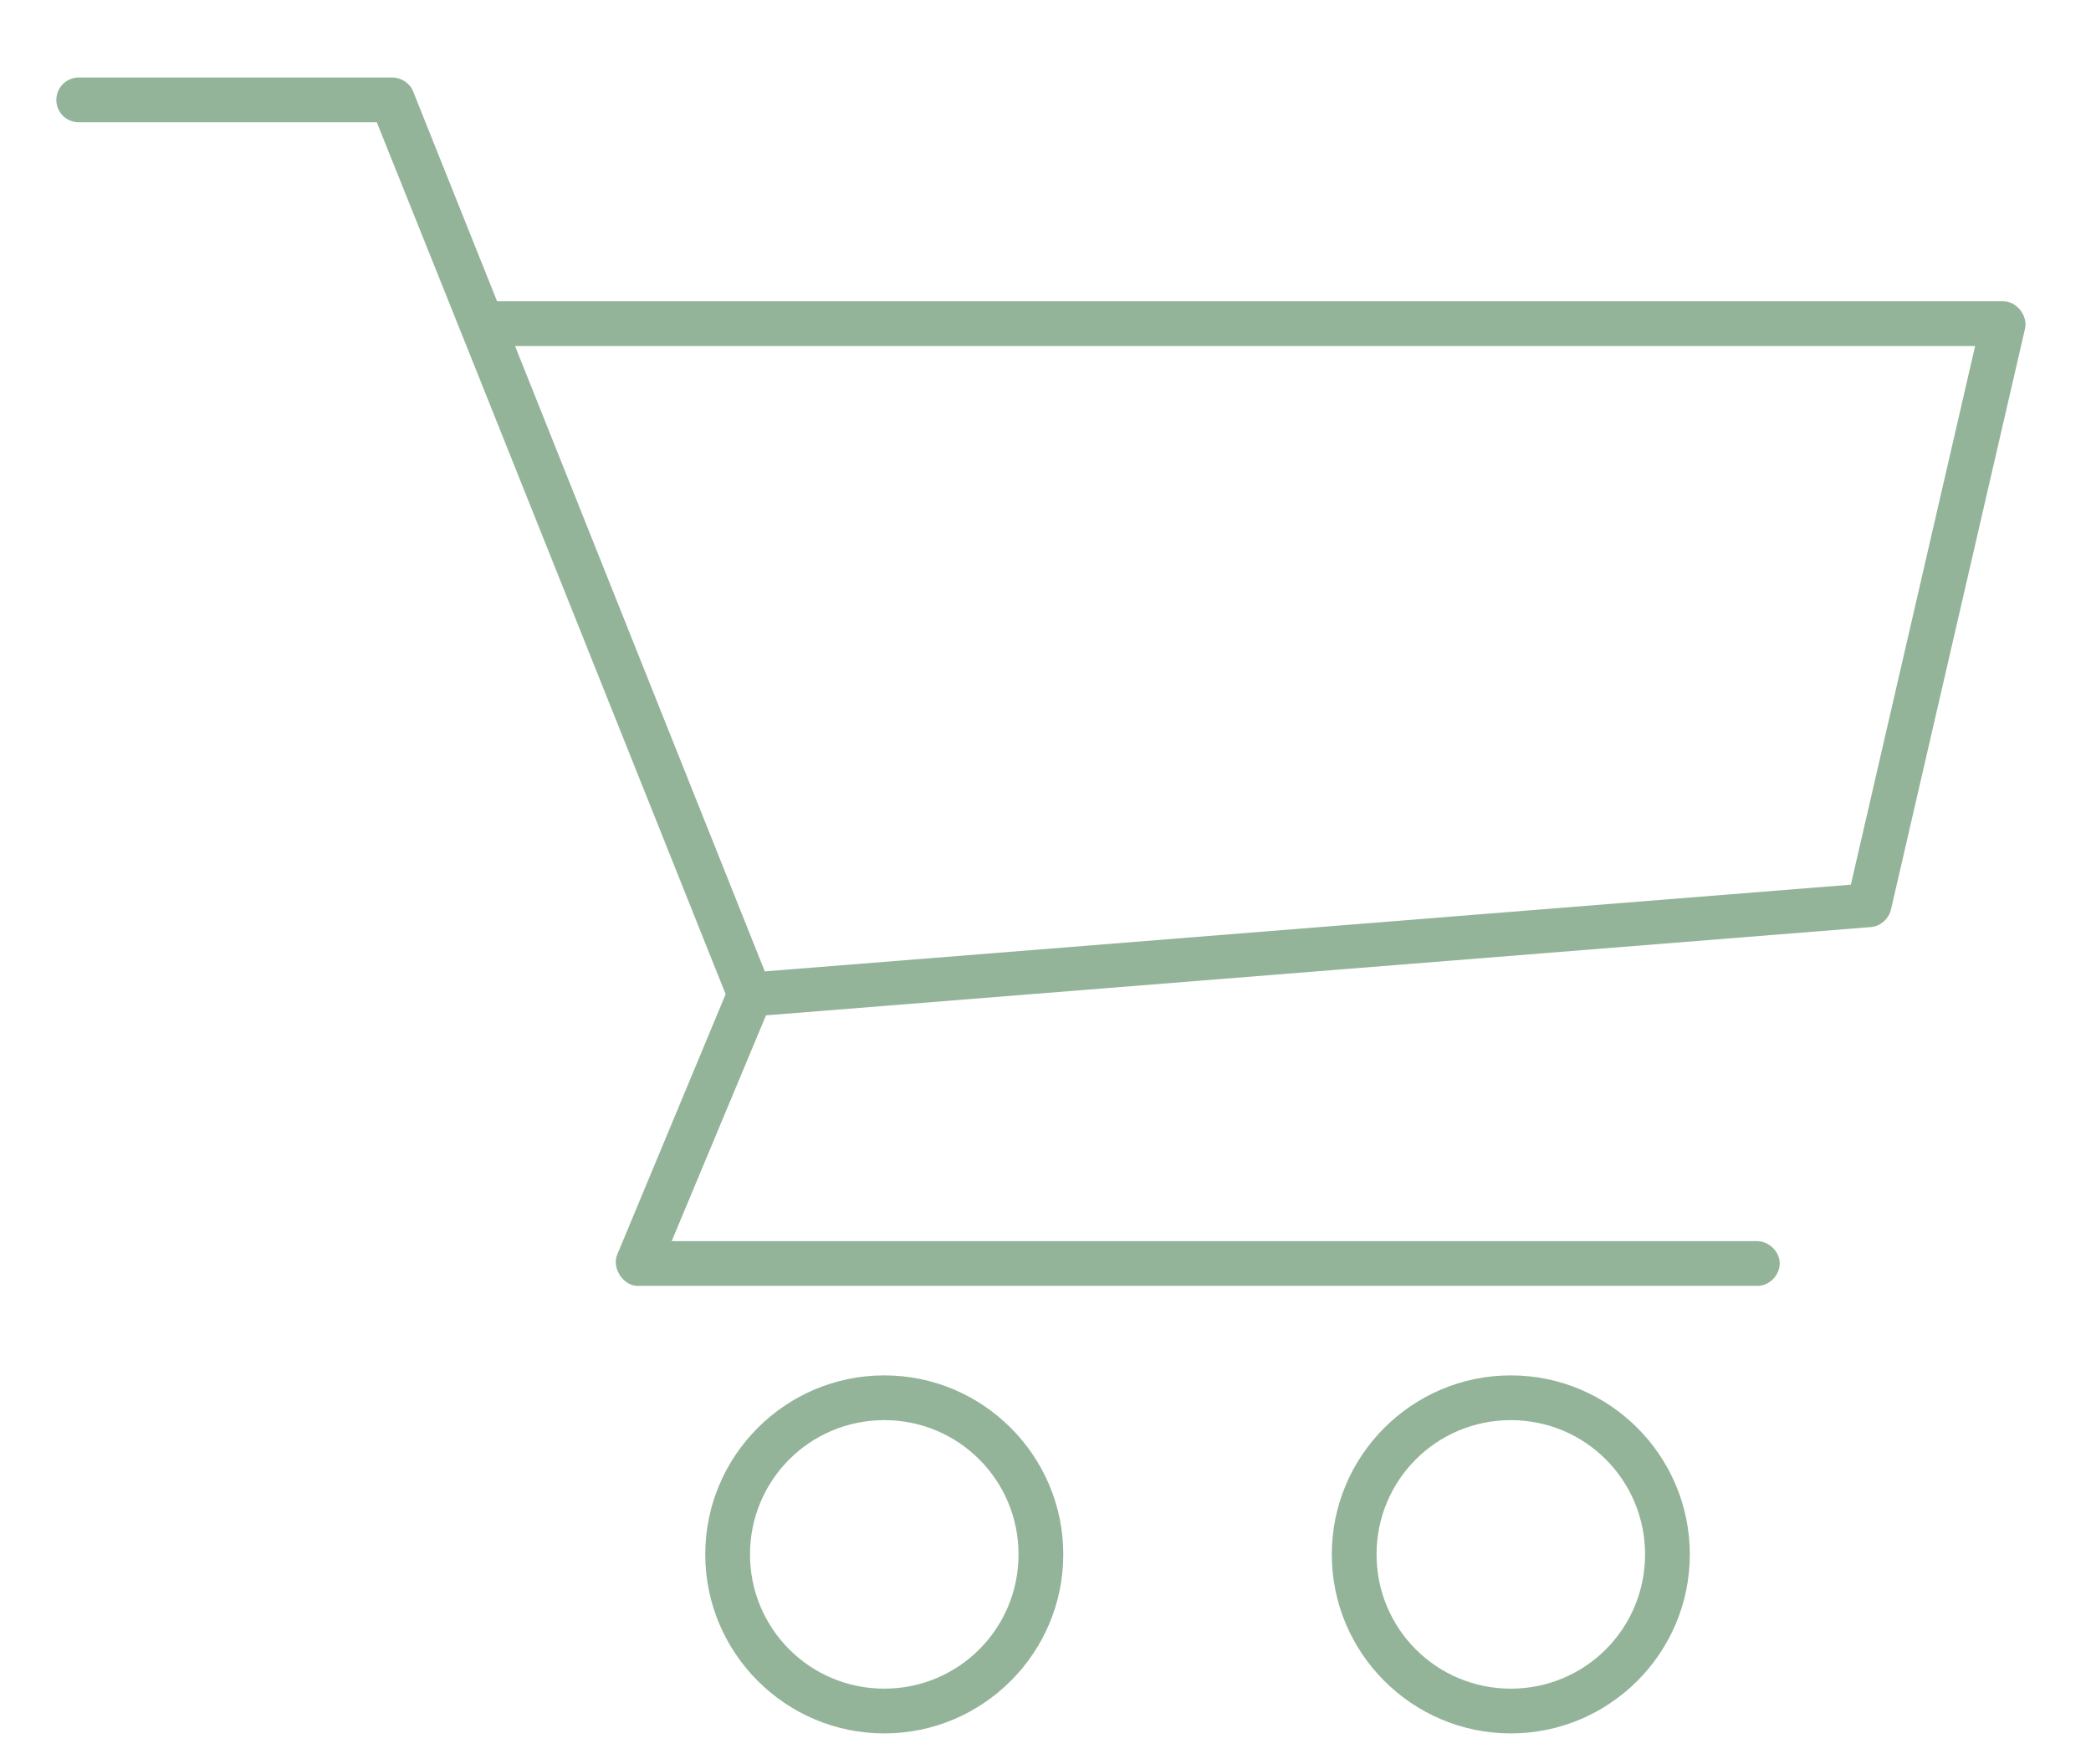 <?xml version="1.0" encoding="UTF-8"?>
<svg xmlns="http://www.w3.org/2000/svg" xmlns:xlink="http://www.w3.org/1999/xlink" version="1.1" id="Lag_1" x="0px" y="0px" viewBox="0 0 523.3 441.5" style="enable-background:new 0 0 523.3 441.5;" xml:space="preserve">
<style type="text/css">
	.st0{fill:#94B49A;}
</style>
<path class="st0" d="M19.7,19.4c-3.1,0-5.6,2.5-5.6,5.6s2.5,5.6,5.6,5.6h74.6c29.2,72.7,58.2,145.5,87.3,218.2l-27.1,65.1  c-1.5,3.4,1.5,8,5.2,7.9h280c3,0.1,5.7-2.6,5.7-5.6c0-3-2.7-5.6-5.7-5.6H168.1l23.6-56.5L468.3,232c2.3-0.2,4.3-2,4.9-4.2  l33.6-145.6c0.7-3.2-2.1-6.8-5.4-6.8h-377l-21-52.5c-0.8-2.1-3-3.5-5.2-3.5L19.7,19.4z M128.9,86.6h365.4l-31.1,134.8l-271.8,21.7  L128.9,86.6z M221.3,344.2c-24.7,0-44.8,20.1-44.8,44.8s20.1,44.8,44.8,44.8s44.8-20.1,44.8-44.8S246,344.2,221.3,344.2z   M378.1,344.2c-24.7,0-44.8,20.1-44.8,44.8s20.1,44.8,44.8,44.8s44.8-20.1,44.8-44.8S402.8,344.2,378.1,344.2L378.1,344.2z   M221.3,355.4c18.6,0,33.6,15,33.6,33.6s-15,33.6-33.6,33.6c-18.6,0-33.6-15-33.6-33.6C187.7,370.4,202.7,355.4,221.3,355.4z   M378.1,355.4c18.6,0,33.6,15,33.6,33.6c0,18.6-15,33.6-33.6,33.6s-33.6-15-33.6-33.6S359.5,355.4,378.1,355.4z"></path>
</svg>
